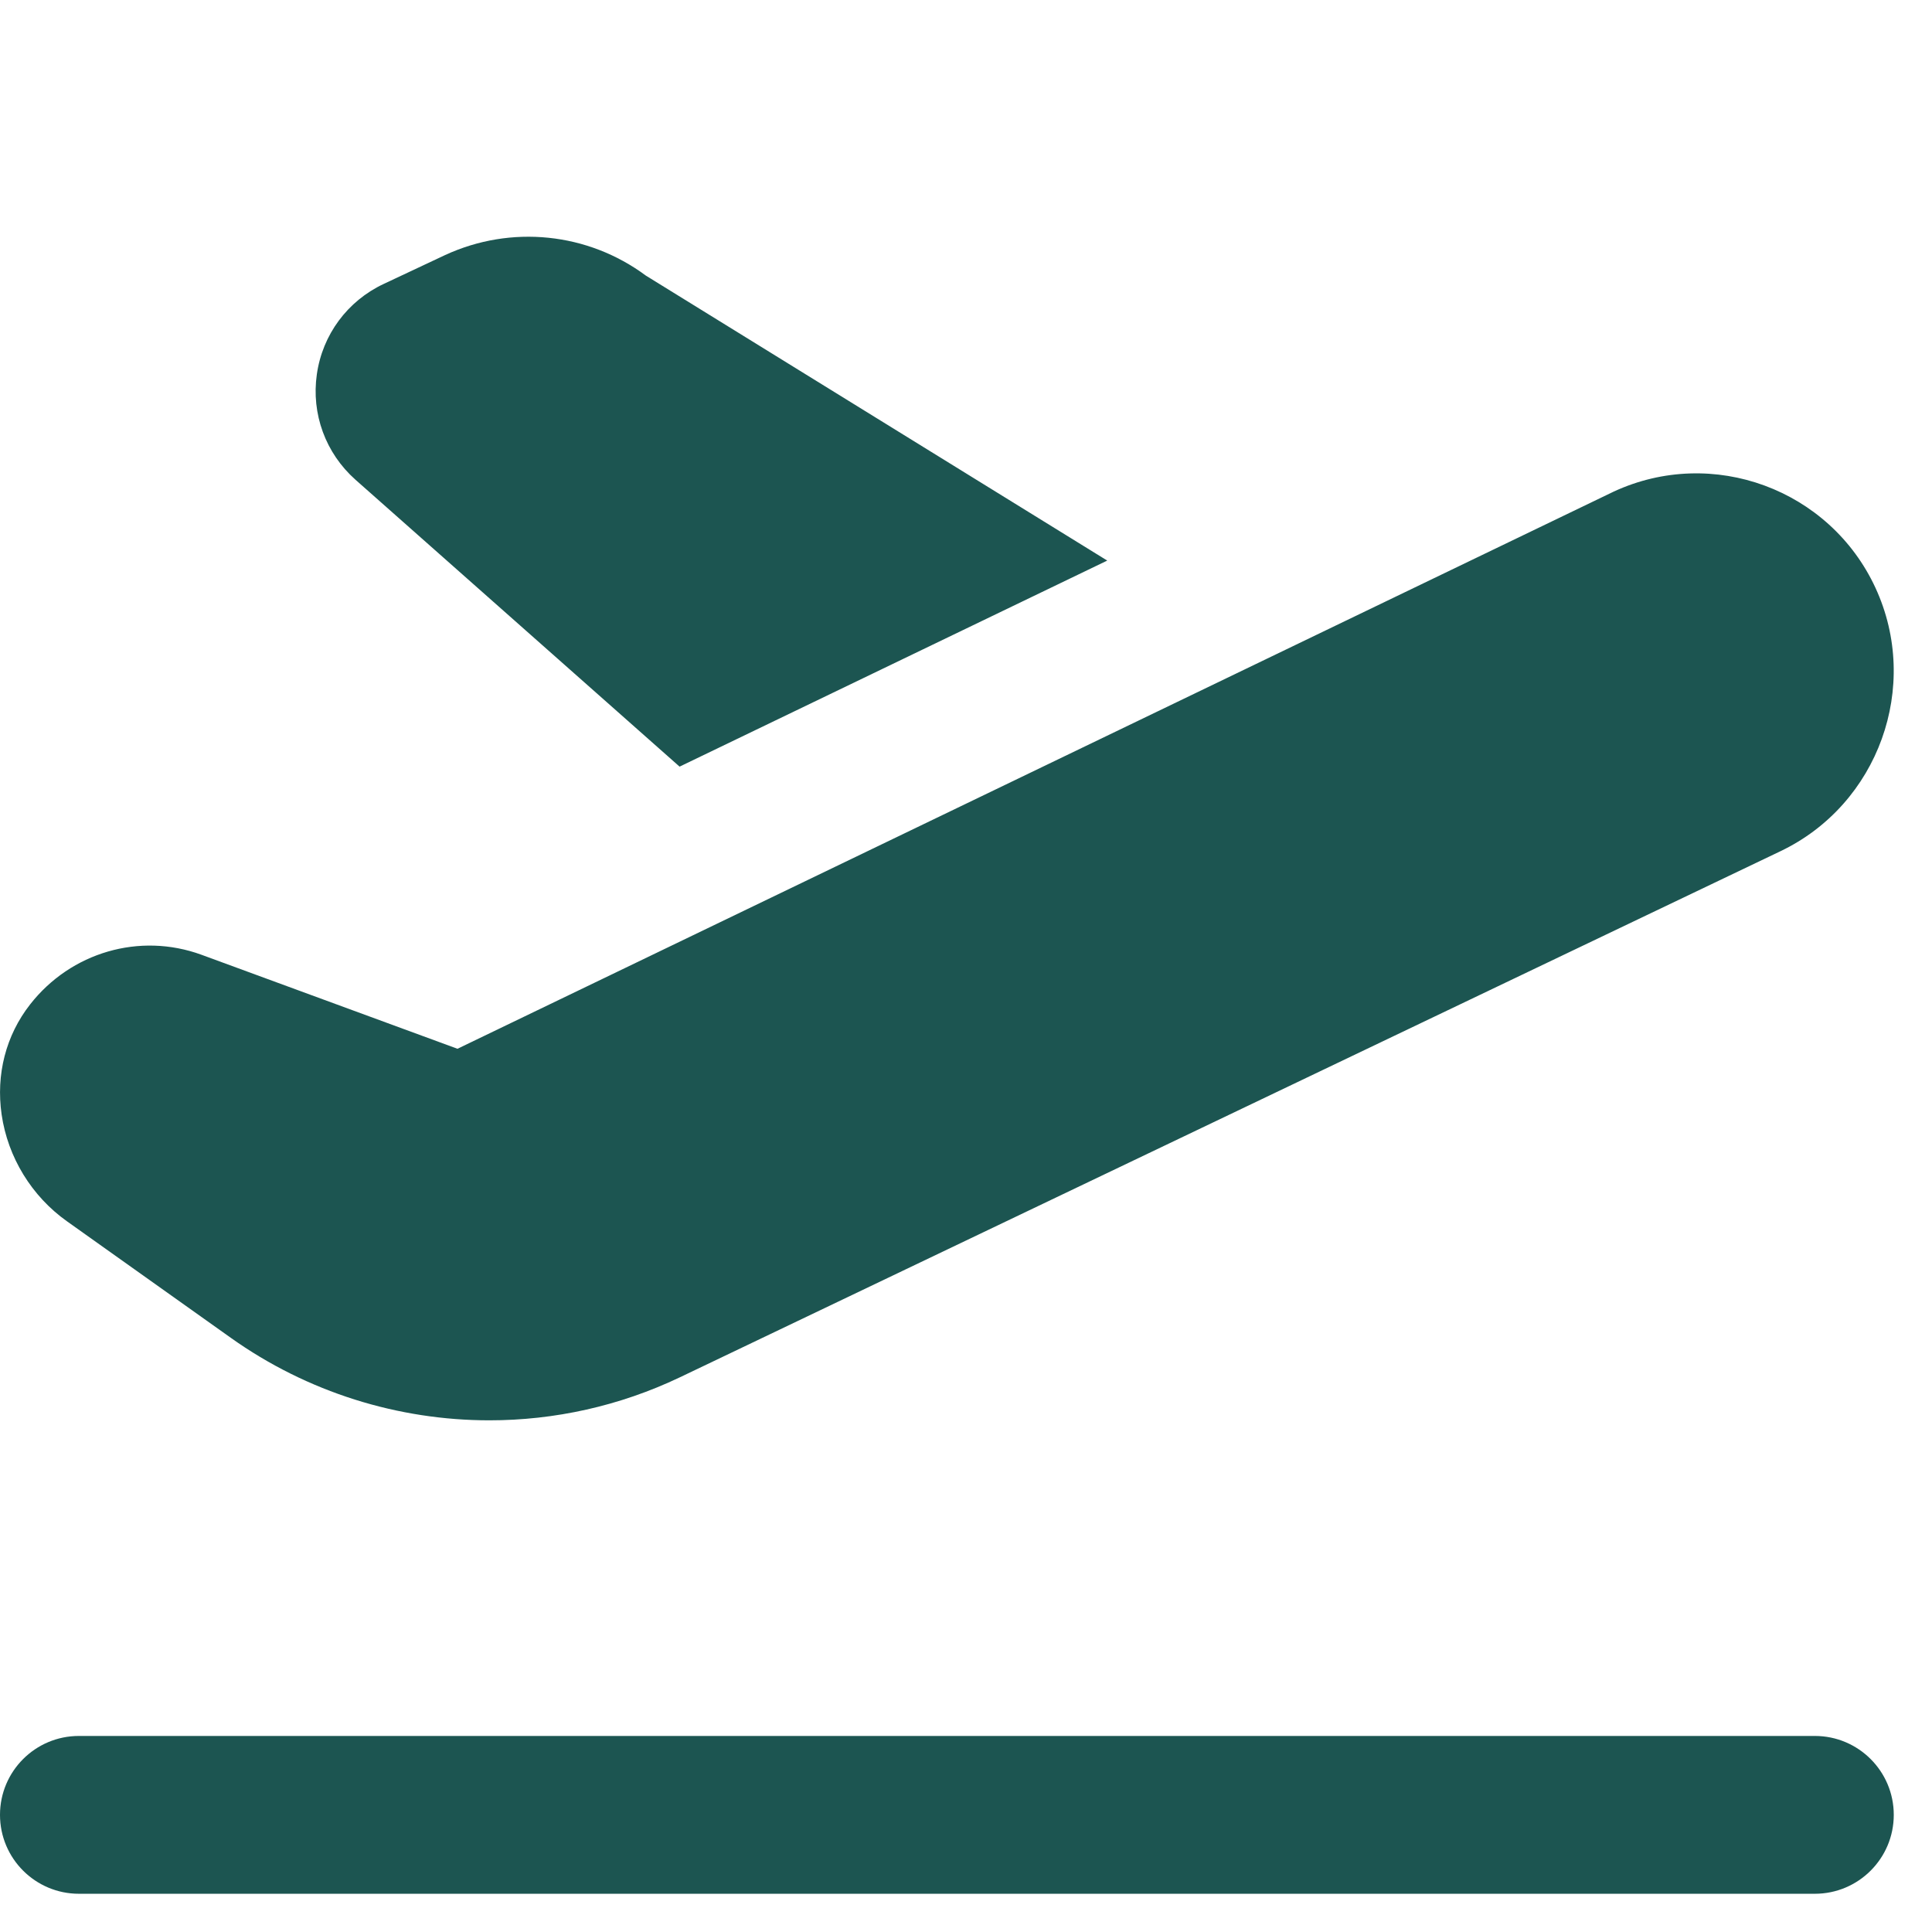 <?xml version="1.0" encoding="UTF-8"?> <svg xmlns="http://www.w3.org/2000/svg" width="19" height="19" viewBox="0 0 19 19" fill="none"> <g clip-path="url(#clip0_6_31)"> <path d="M4.813 13.968C3.918 13.968 3.025 13.694 2.269 13.156L0.659 12.011C0.311 11.764 0.077 11.381 0.016 10.961C-0.041 10.566 0.058 10.182 0.296 9.878C0.698 9.364 1.374 9.168 1.98 9.389L4.499 10.314L15.871 4.834C16.843 4.385 17.995 4.811 18.444 5.781C18.892 6.75 18.473 7.911 17.51 8.371L6.686 13.545C6.092 13.828 5.453 13.968 4.813 13.968ZM18.624 17.848C18.624 17.419 18.276 17.072 17.848 17.072H0.776C0.348 17.072 0 17.419 0 17.848C0 18.277 0.348 18.624 0.776 18.624H17.848C18.276 18.624 18.624 18.277 18.624 17.848ZM6.684 7.539L10.889 5.513L6.351 2.71C5.781 2.287 5.026 2.209 4.378 2.508L3.772 2.793C3.417 2.96 3.171 3.292 3.116 3.681C3.06 4.07 3.202 4.457 3.496 4.718L6.684 7.54L6.684 7.539Z" fill="#1C5551"></path> </g> <defs> <clipPath id="clip0_6_31"> <rect width="18.624" height="18.624" fill="white"></rect> </clipPath> </defs> </svg> 